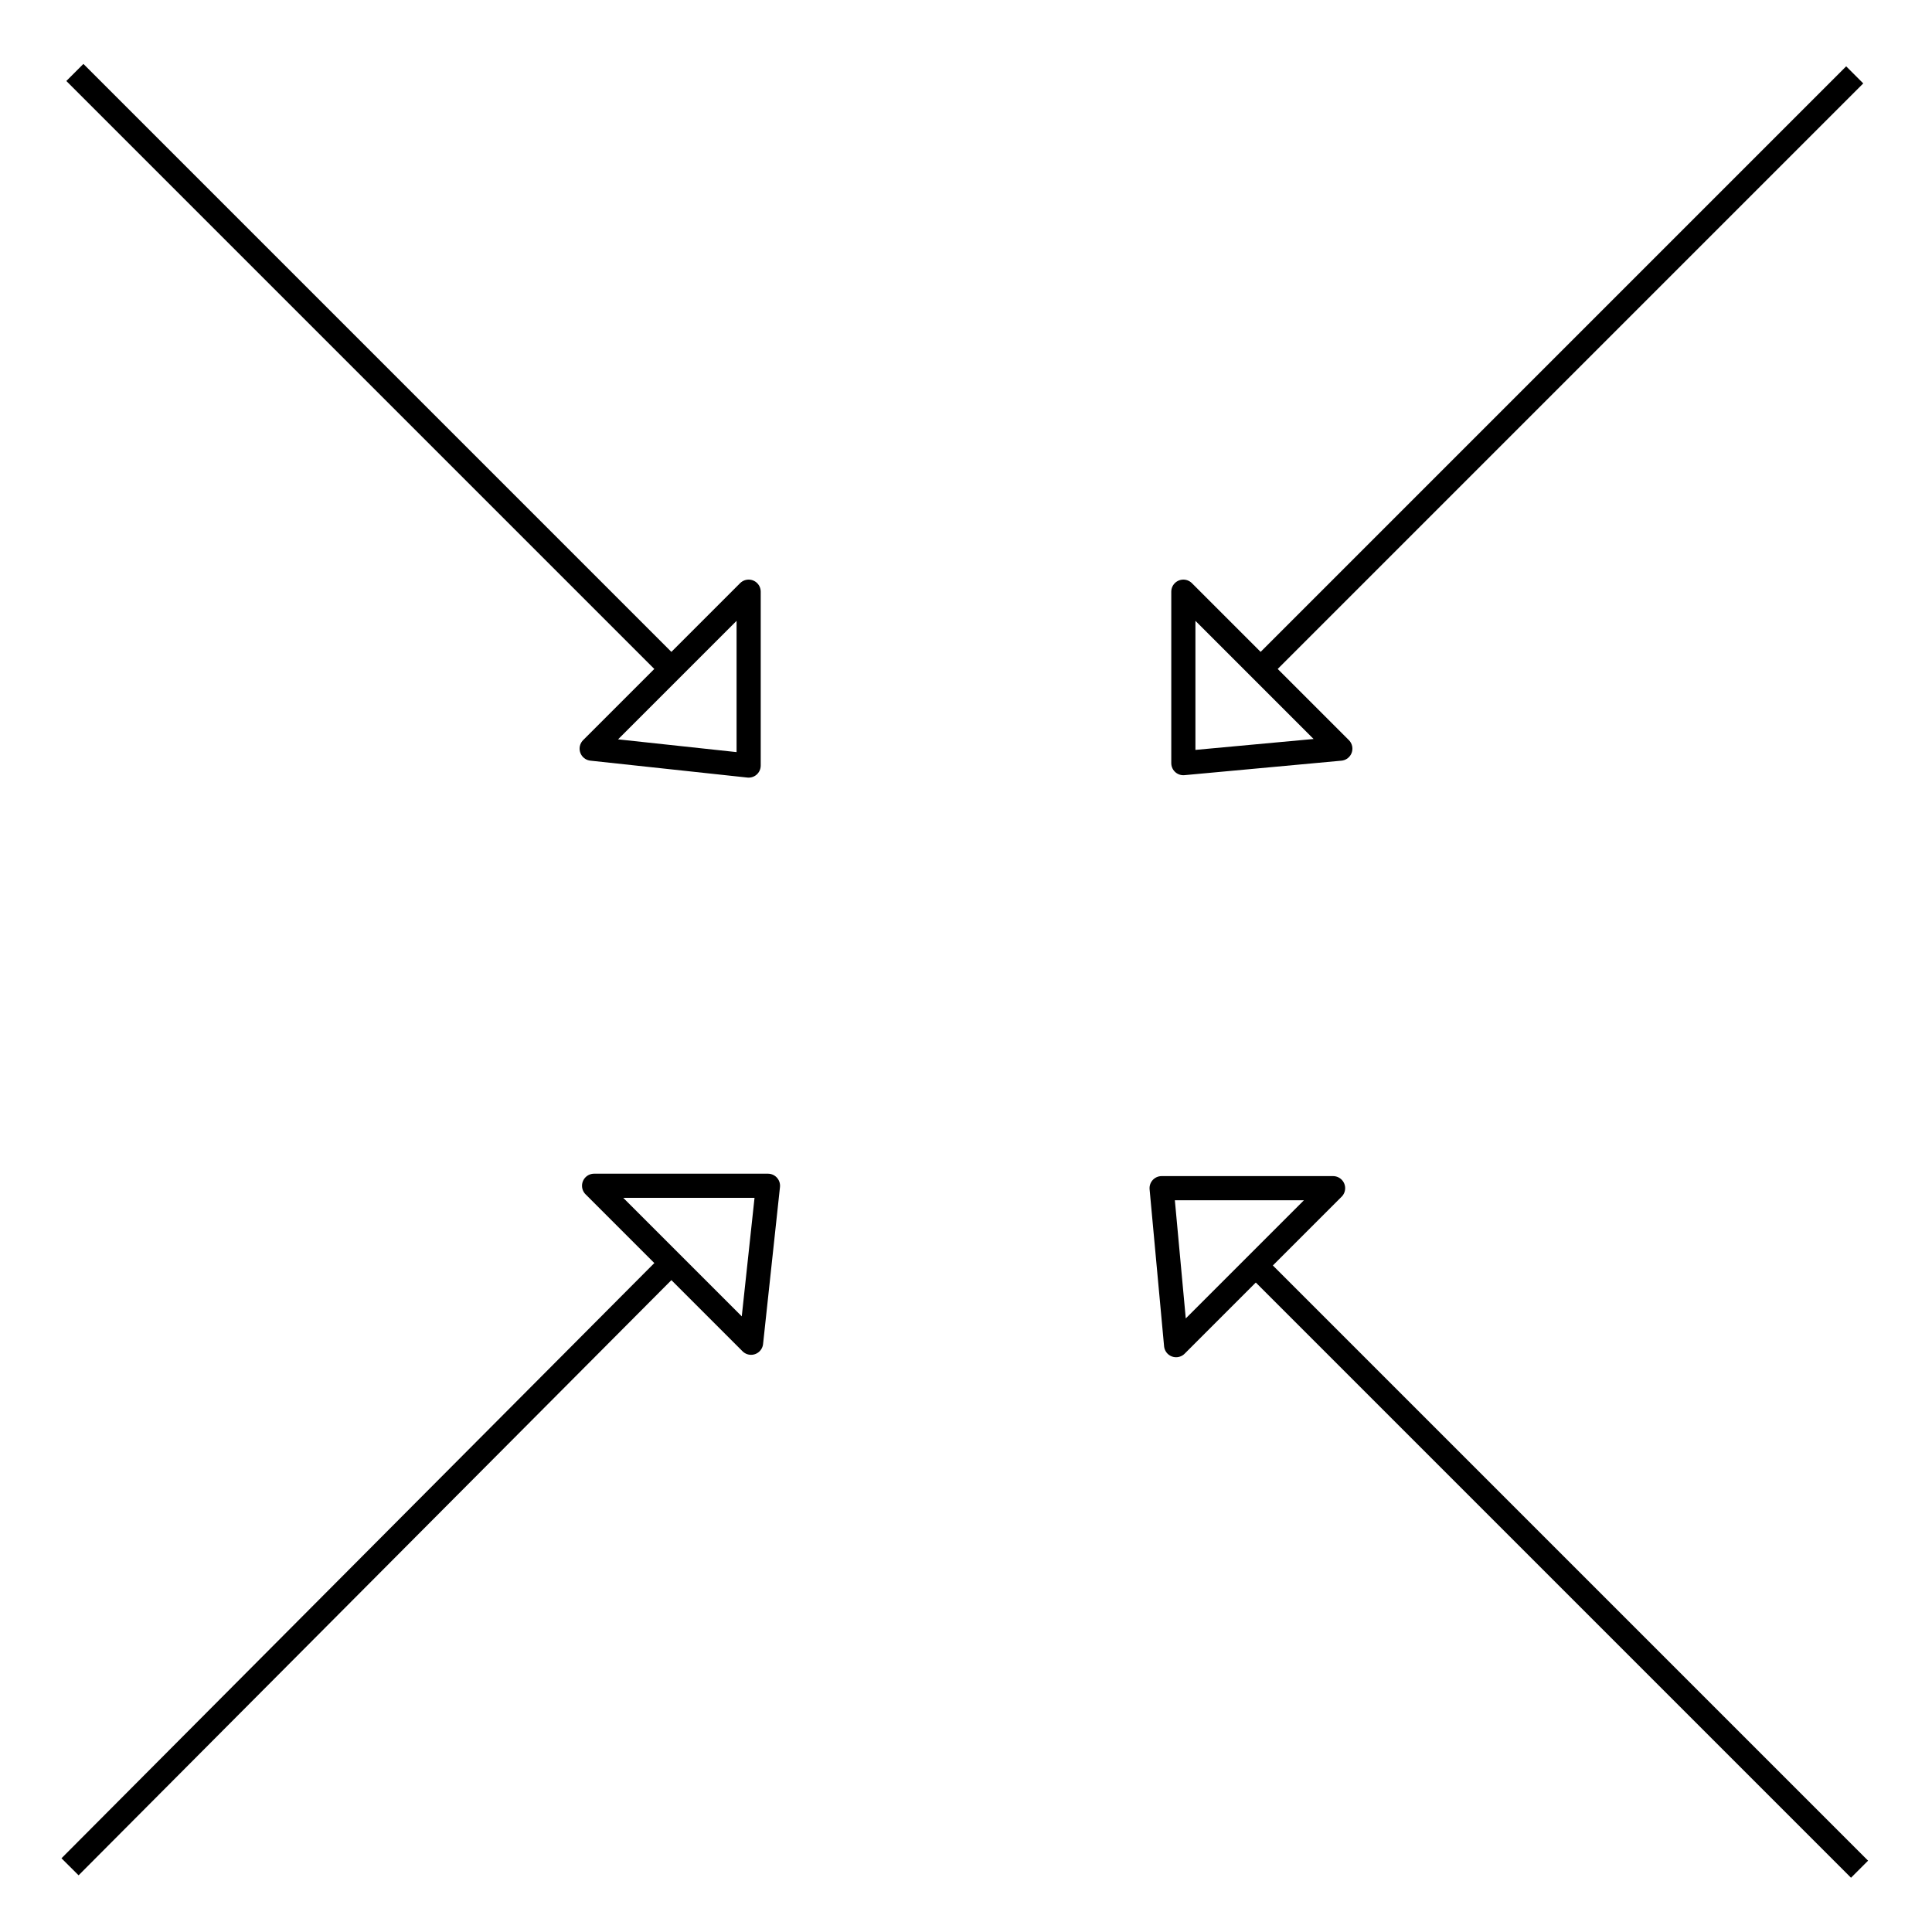 <?xml version="1.0" encoding="utf-8"?>
<!-- Generator: Adobe Illustrator 24.1.0, SVG Export Plug-In . SVG Version: 6.00 Build 0)  -->
<svg version="1.1" id="Layer_1" xmlns="http://www.w3.org/2000/svg" xmlns:xlink="http://www.w3.org/1999/xlink" x="0px" y="0px"
	 viewBox="0 0 80 80" style="enable-background:new 0 0 80 80;" xml:space="preserve">
<style type="text/css">
	.st0{fill:none;stroke:#000000;stroke-linejoin:round;stroke-miterlimit:10;}
</style>
<polygon class="st0" points="24.5,31 31,24.5 31,31.7 "/>
<line class="st0" x1="3.1" y1="3" x2="27.8" y2="27.7"/>
<polygon class="st0" points="31.1,55.6 24.6,49.1 31.8,49.1 "/>
<line class="st0" x1="2.9" y1="77.3" x2="27.8" y2="52.3"/>
<polygon class="st0" points="55.5,31 49,24.5 49,31.6 "/>
<line class="st0" x1="76.8" y1="3.1" x2="52.2" y2="27.7"/>
<polygon class="st0" points="48.7,55.7 55.2,49.2 48.1,49.2 "/>
<line class="st0" x1="77" y1="77.4" x2="52" y2="52.4"/>
</svg>

